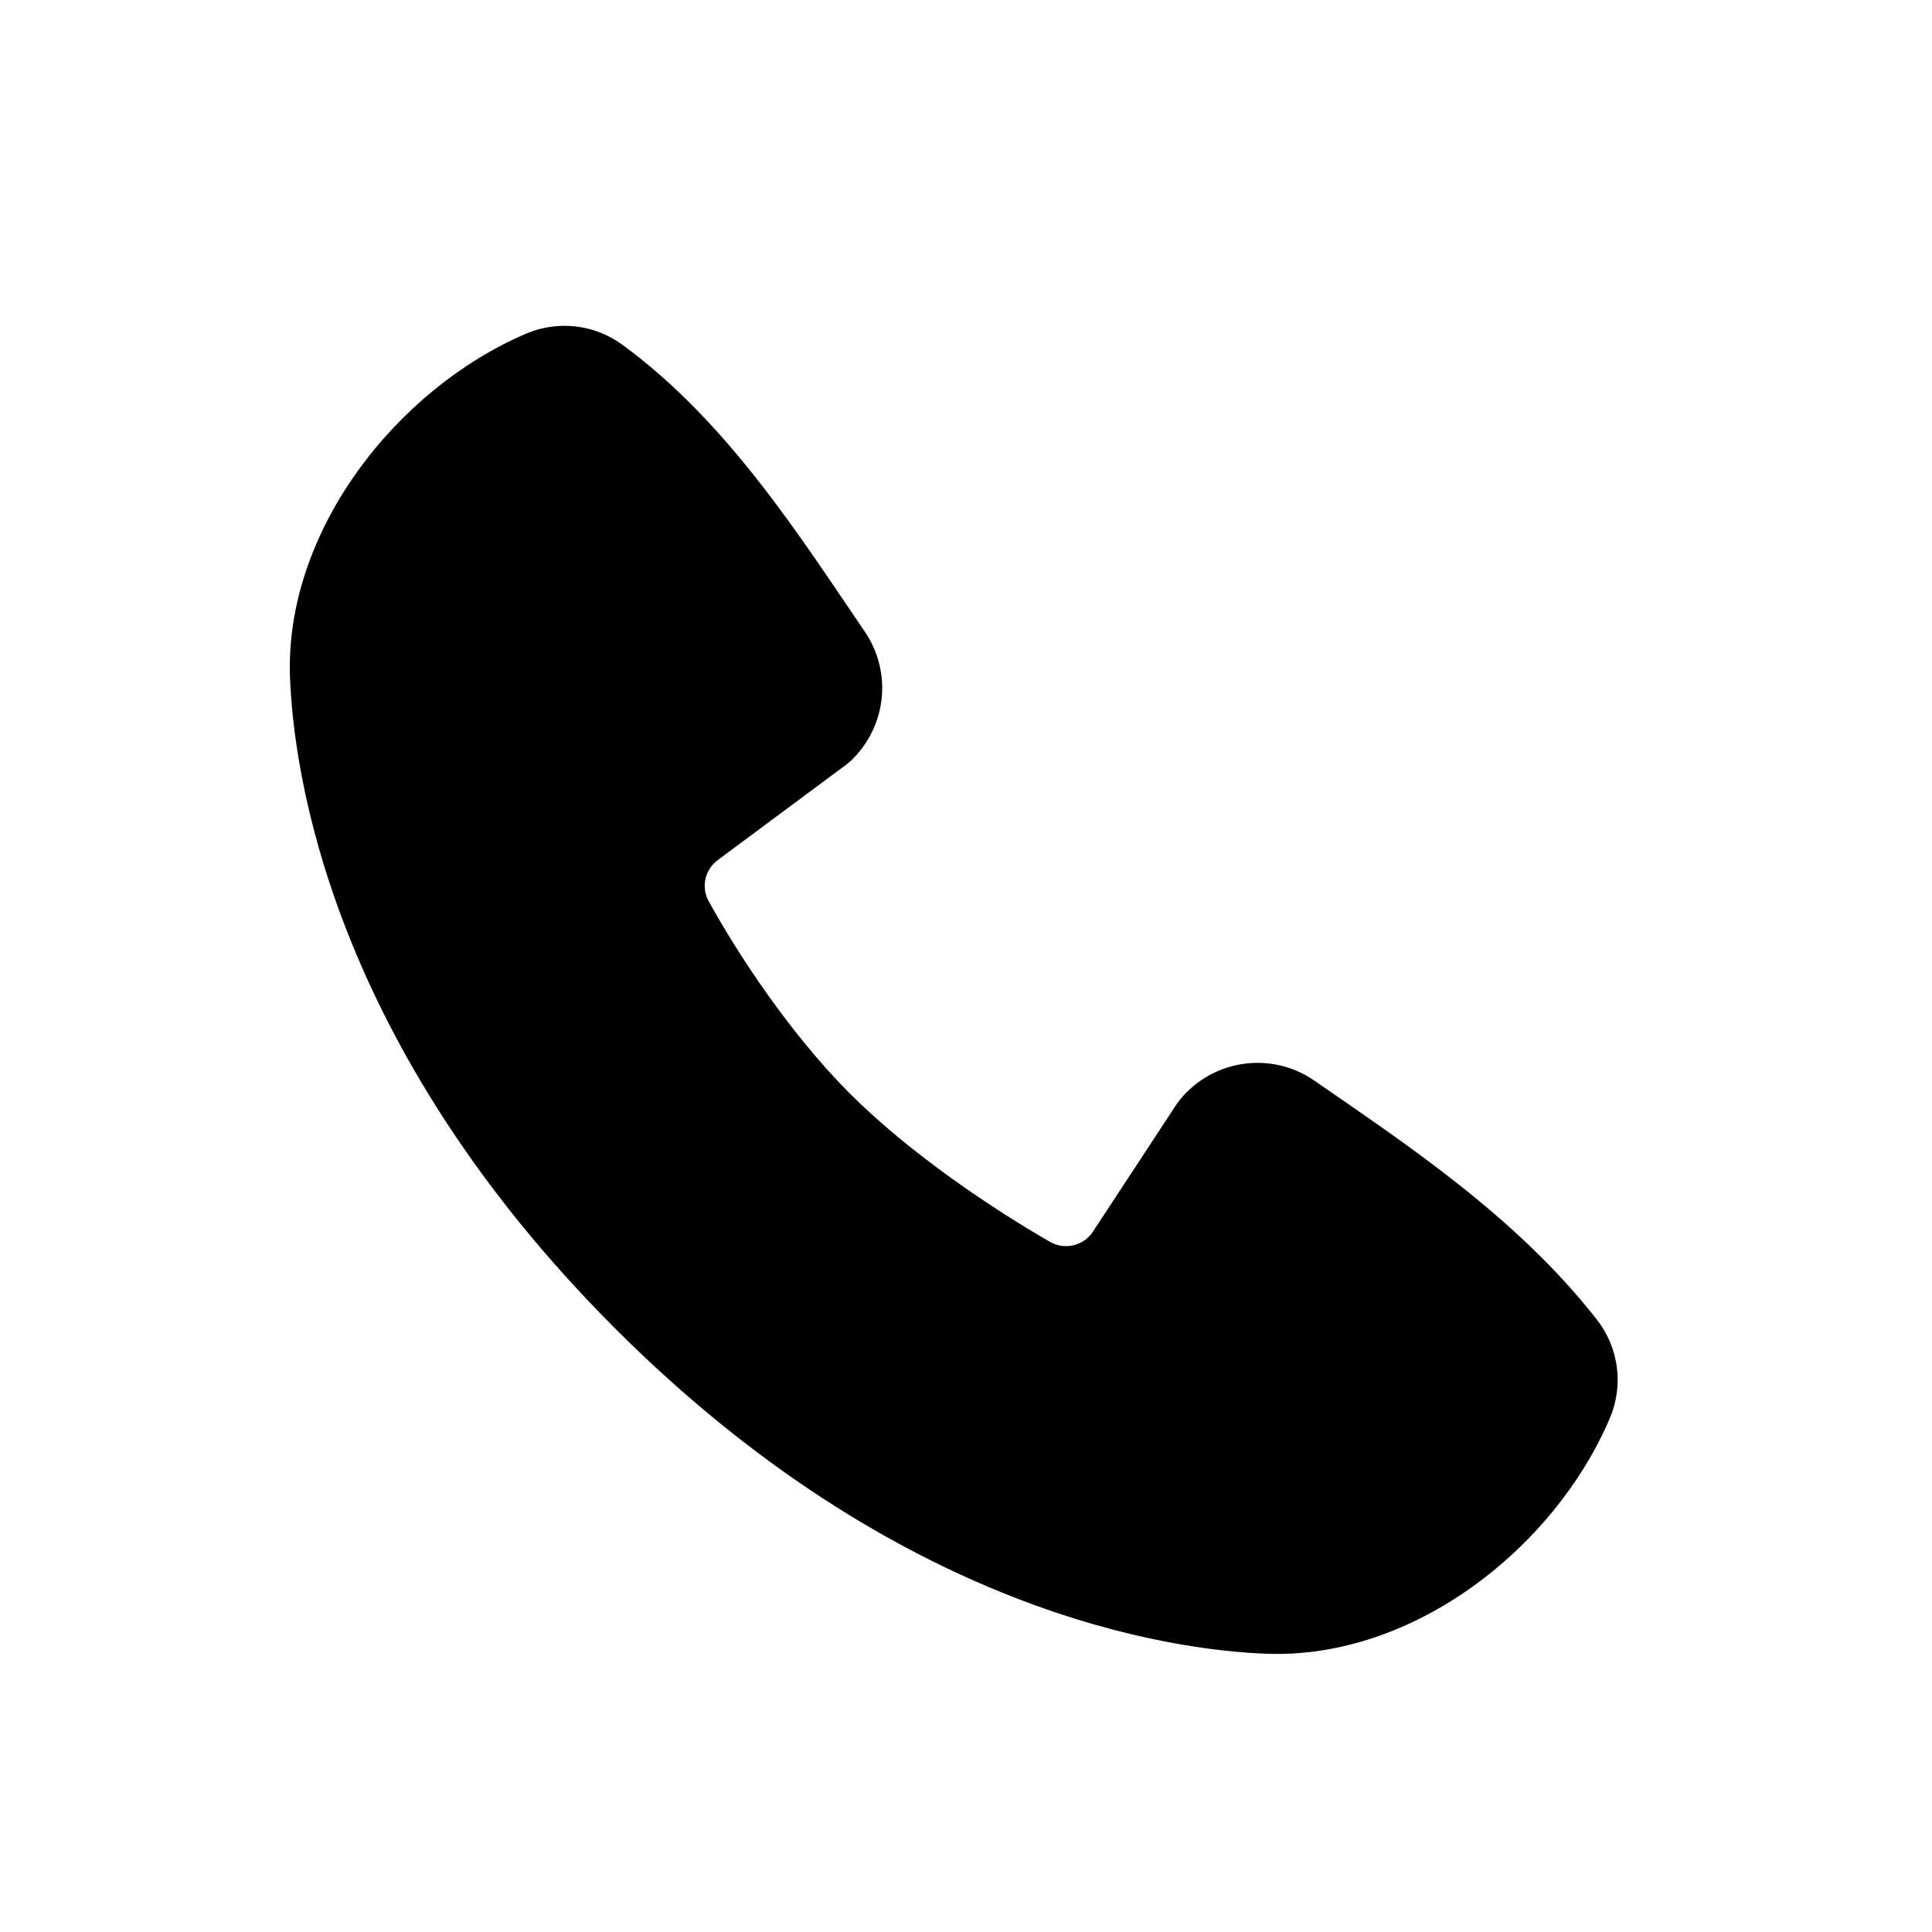 <?xml version="1.0" encoding="UTF-8"?> <svg xmlns="http://www.w3.org/2000/svg" width="40" height="40" viewBox="0 0 40 40" fill="none"><path fill-rule="evenodd" clip-rule="evenodd" d="M26.224 34.239C24.241 34.166 18.622 33.39 12.737 27.506C6.853 21.621 6.078 16.003 6.004 14.019C5.894 10.995 8.21 8.058 10.885 6.911C11.207 6.772 11.56 6.719 11.909 6.758C12.258 6.796 12.59 6.925 12.875 7.13C15.078 8.736 16.598 11.165 17.903 13.075C18.19 13.494 18.313 14.005 18.248 14.509C18.183 15.013 17.935 15.476 17.551 15.809L14.864 17.804C14.735 17.898 14.643 18.036 14.607 18.192C14.571 18.348 14.593 18.511 14.669 18.652C15.277 19.758 16.36 21.405 17.599 22.644C18.838 23.883 20.563 25.037 21.746 25.715C21.894 25.798 22.069 25.821 22.234 25.78C22.399 25.738 22.542 25.635 22.633 25.492L24.381 22.83C24.703 22.403 25.177 22.117 25.705 22.032C26.233 21.946 26.773 22.069 27.212 22.373C29.15 23.714 31.411 25.208 33.066 27.327C33.288 27.613 33.43 27.954 33.476 28.314C33.521 28.674 33.47 29.039 33.326 29.372C32.173 32.061 29.257 34.351 26.224 34.239Z" fill="black"></path></svg> 